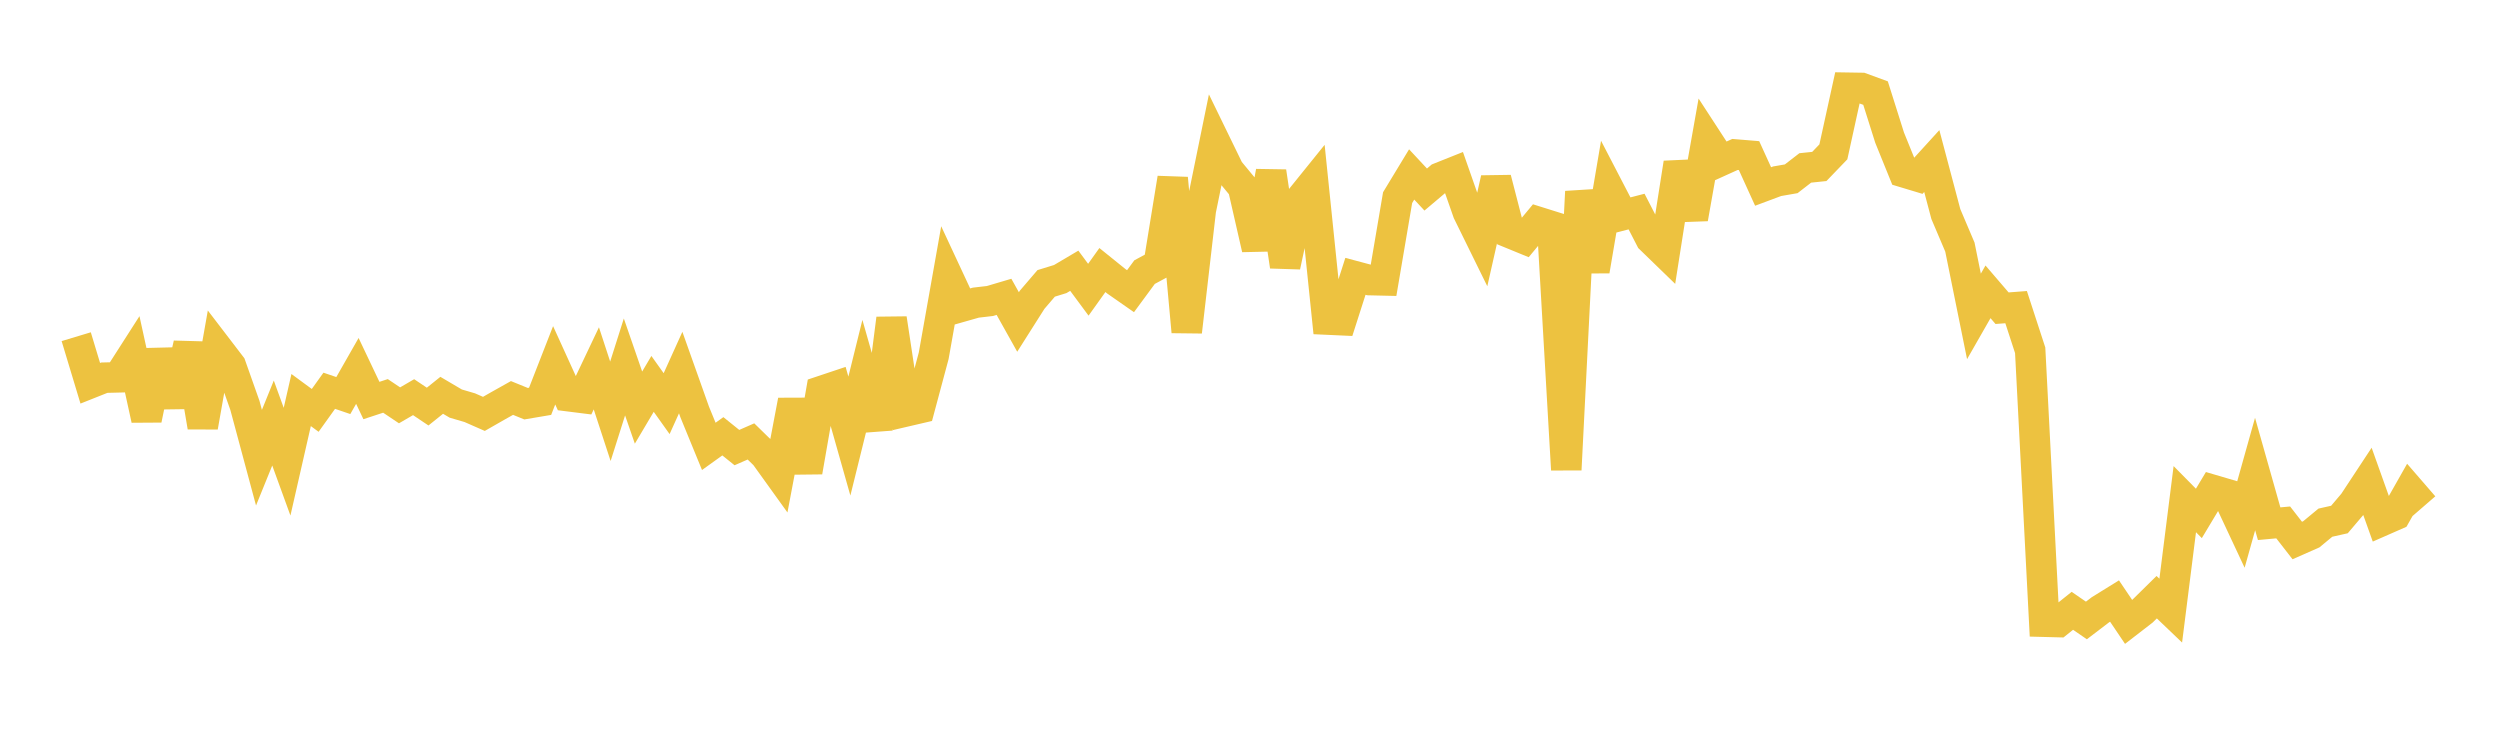 <svg width="164" height="48" xmlns="http://www.w3.org/2000/svg" xmlns:xlink="http://www.w3.org/1999/xlink"><path fill="none" stroke="rgb(237,194,64)" stroke-width="2" d="M5,22.087L5.922,25.143L6.844,24.776L7.766,24.753L8.689,23.312L9.611,27.52L10.533,23.029L11.455,26.615L12.377,22.561L13.299,28.004L14.222,22.783L15.144,23.988L16.066,26.594L16.988,30.025L17.91,27.751L18.832,30.287L19.754,26.243L20.677,26.921L21.599,25.634L22.521,25.949L23.443,24.332L24.365,26.274L25.287,25.971L26.21,26.59L27.132,26.054L28.054,26.672L28.976,25.932L29.898,26.475L30.82,26.745L31.743,27.151L32.665,26.624L33.587,26.107L34.509,26.482L35.431,26.326L36.353,23.964L37.275,25.99L38.198,26.106L39.12,24.163L40.042,26.981L40.964,24.072L41.886,26.739L42.808,25.183L43.731,26.479L44.653,24.44L45.575,27.033L46.497,29.282L47.419,28.62L48.341,29.362L49.263,28.958L50.186,29.86L51.108,31.142L52.03,26.277L52.952,30.948L53.874,25.657L54.796,25.349L55.719,28.607L56.641,24.878L57.563,28.12L58.485,20.9L59.407,26.993L60.329,26.778L61.251,23.337L62.174,18.136L63.096,20.115L64.018,19.853L64.94,19.746L65.862,19.473L66.784,21.122L67.707,19.666L68.629,18.59L69.551,18.306L70.473,17.761L71.395,19.006L72.317,17.715L73.24,18.459L74.162,19.102L75.084,17.85L76.006,17.354L76.928,11.692L77.85,21.766L78.772,13.795L79.695,9.277L80.617,11.171L81.539,12.286L82.461,16.321L83.383,11.258L84.305,17.468L85.228,13.161L86.15,12.018L87.072,20.964L87.994,21.006L88.916,18.128L89.838,18.374L90.76,18.395L91.683,12.965L92.605,11.444L93.527,12.434L94.449,11.655L95.371,11.287L96.293,13.92L97.216,15.797L98.138,11.72L99.06,15.291L99.982,15.669L100.904,14.557L101.826,14.846L102.749,30.81L103.671,12.573L104.593,17.767L105.515,12.341L106.437,14.117L107.359,13.878L108.281,15.667L109.204,16.562L110.126,10.695L111.048,14.337L111.97,9.133L112.892,10.55L113.814,10.132L114.737,10.208L115.659,12.233L116.581,11.889L117.503,11.729L118.425,11.016L119.347,10.92L120.269,9.962L121.192,5.754L122.114,5.769L123.036,6.107L123.958,9.028L124.88,11.3L125.802,11.578L126.725,10.565L127.647,14.041L128.569,16.209L129.491,20.756L130.413,19.144L131.335,20.218L132.257,20.148L133.18,22.979L134.102,40.785L135.024,40.809L135.946,40.069L136.868,40.702L137.79,39.999L138.713,39.428L139.635,40.795L140.557,40.083L141.479,39.176L142.401,40.057L143.323,32.744L144.246,33.68L145.168,32.143L146.09,32.414L147.012,34.383L147.934,31.096L148.856,34.355L149.778,34.271L150.701,35.457L151.623,35.05L152.545,34.287L153.467,34.08L154.389,32.995L155.311,31.596L156.234,34.181L157.156,33.776L158.078,32.148L159,33.213"></path></svg>
